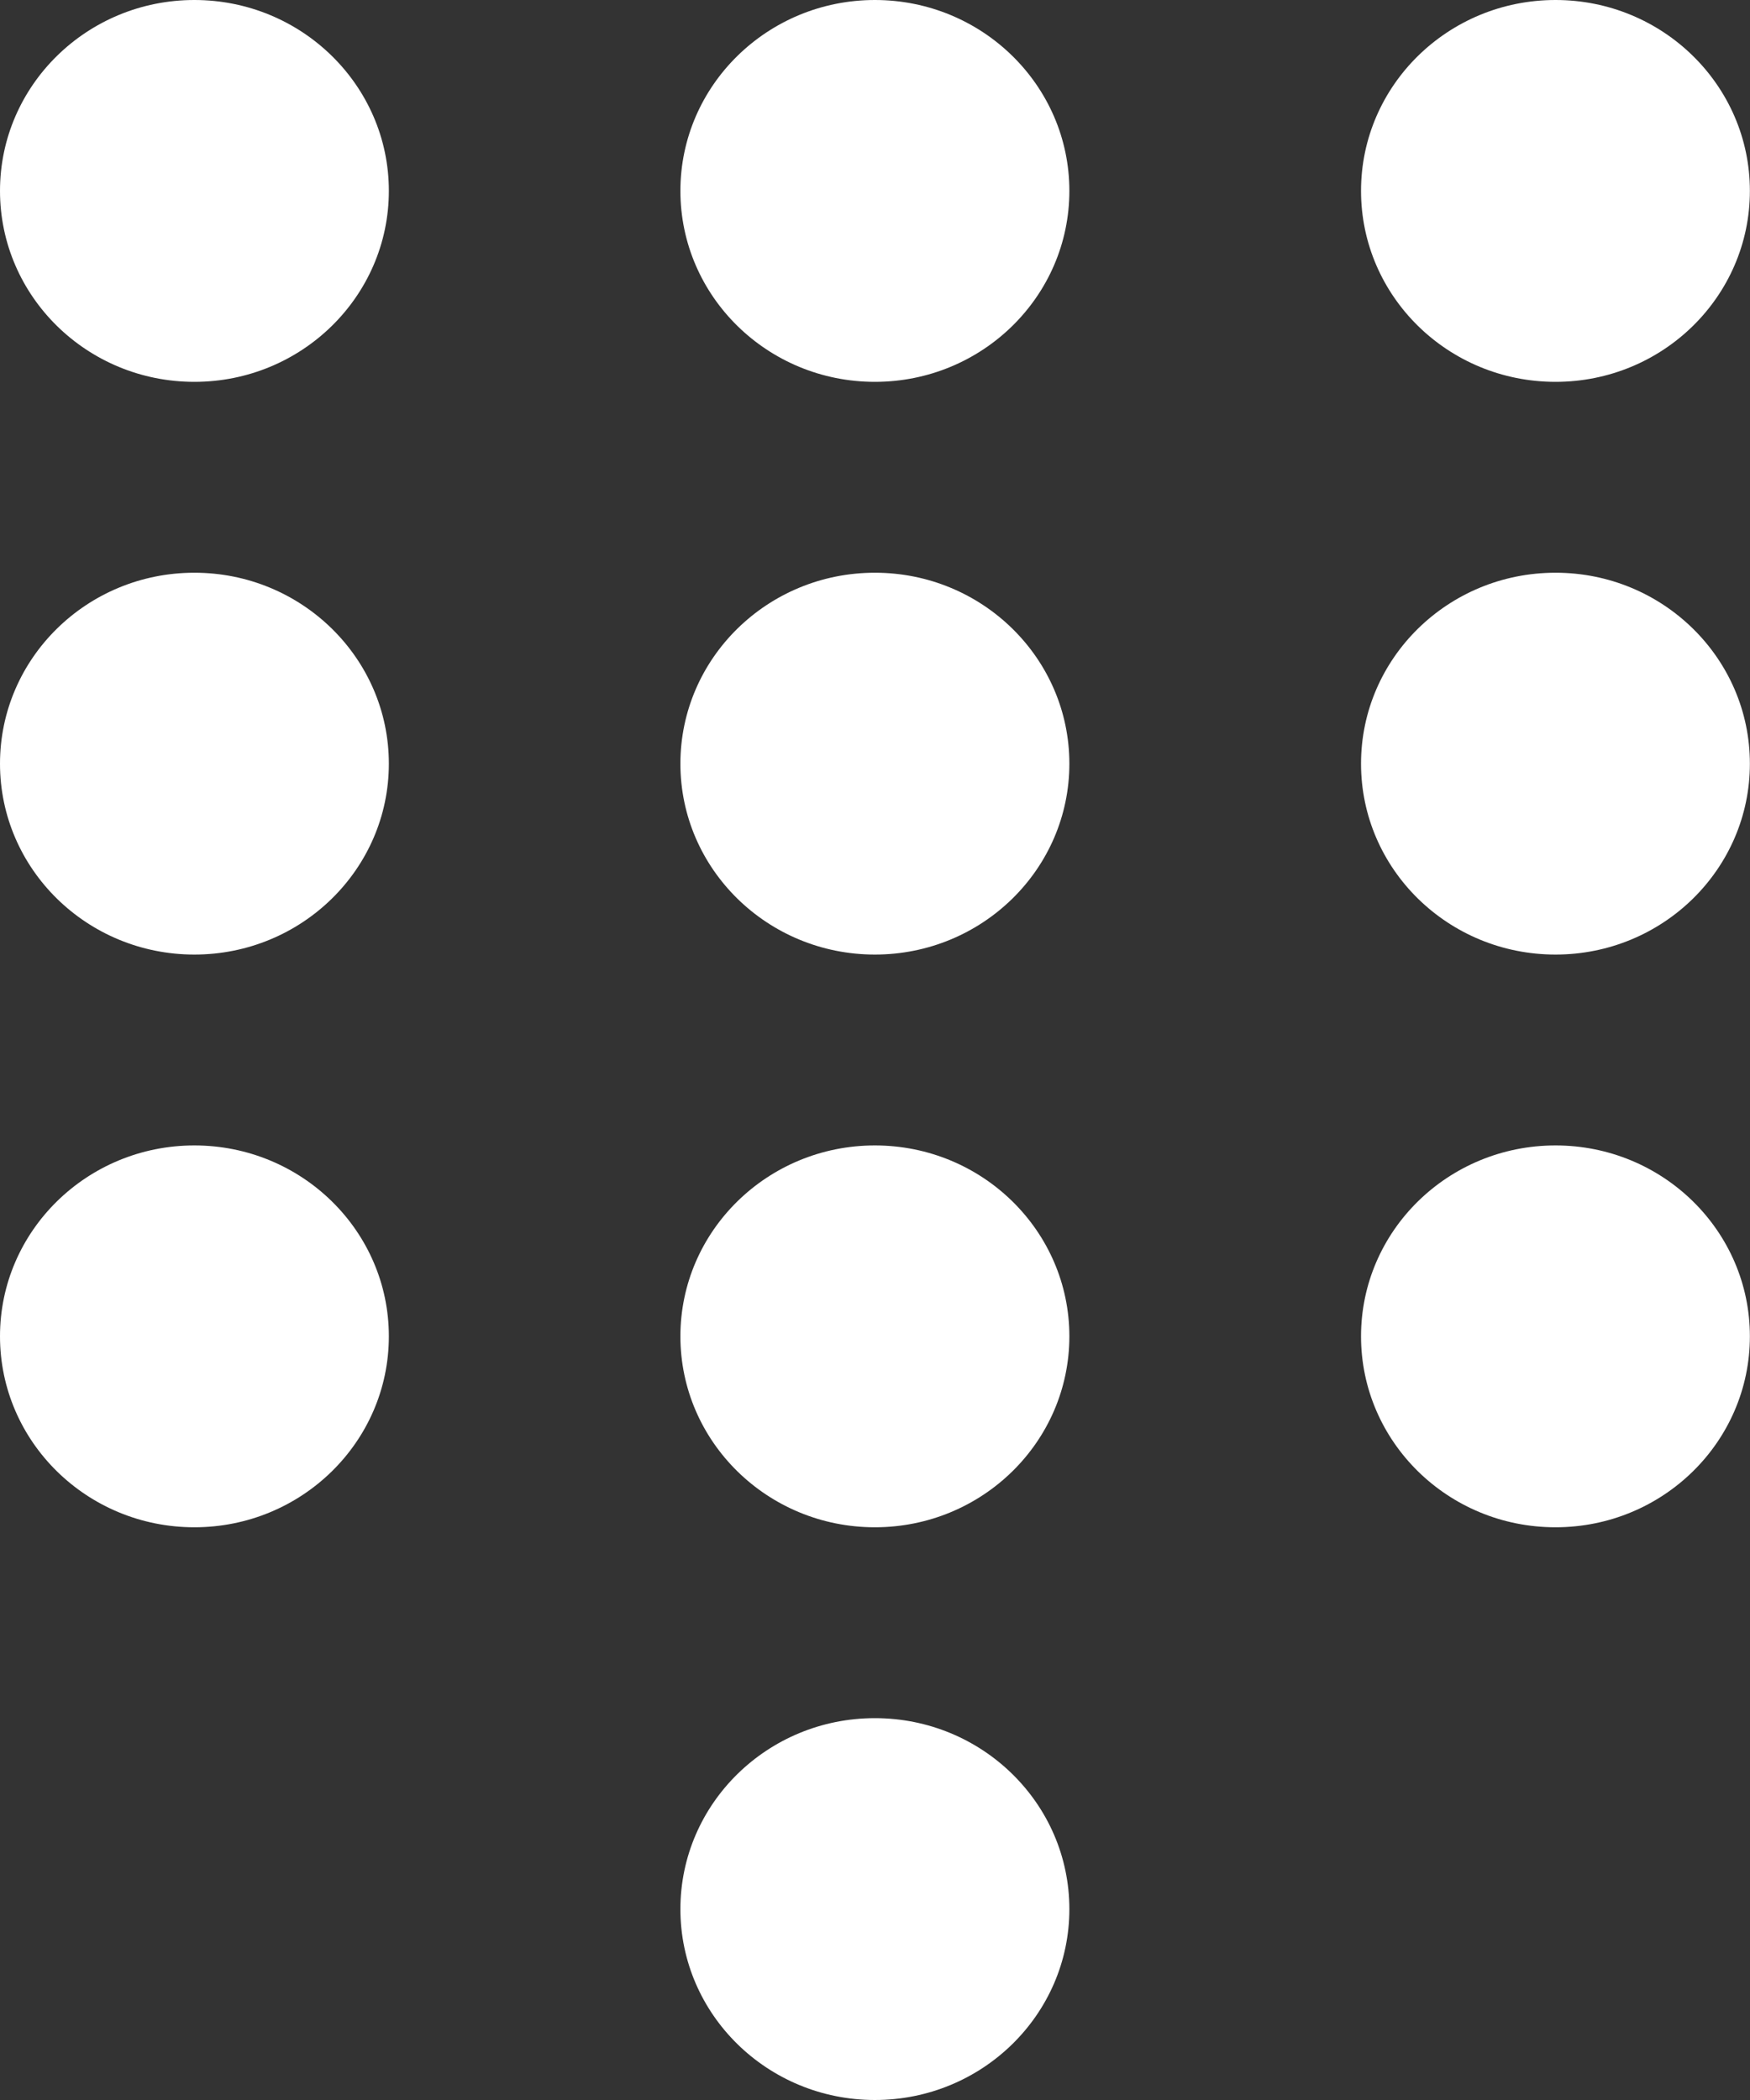 <svg width="15" height="18" viewBox="0 0 15 18" fill="none" xmlns="http://www.w3.org/2000/svg">
<rect x="0" y="0" width="15" height="18" fill="#333333" stroke="none"/>
<path d="M1.666 3.273C2.586 3.273 3.333 2.54 3.333 1.636C3.333 0.733 2.586 0 1.666 0C0.746 0 -0 0.733 -0 1.636C-0 2.54 0.746 3.273 1.666 3.273Z" fill="white"/>
<path d="M7.499 3.273C8.419 3.273 9.166 2.54 9.166 1.636C9.166 0.733 8.419 0 7.499 0C6.579 0 5.832 0.733 5.832 1.636C5.832 2.54 6.579 3.273 7.499 3.273Z" fill="white"/>
<path d="M13.333 3.273C14.253 3.273 14.999 2.54 14.999 1.636C14.999 0.733 14.253 0 13.333 0C12.412 0 11.666 0.733 11.666 1.636C11.666 2.54 12.412 3.273 13.333 3.273Z" fill="white"/>
<path d="M1.666 8.182C2.586 8.182 3.333 7.449 3.333 6.546C3.333 5.642 2.586 4.909 1.666 4.909C0.746 4.909 -0 5.642 -0 6.546C-0 7.449 0.746 8.182 1.666 8.182Z" fill="white"/>
<path d="M7.499 8.182C8.419 8.182 9.166 7.449 9.166 6.546C9.166 5.642 8.419 4.909 7.499 4.909C6.579 4.909 5.832 5.642 5.832 6.546C5.832 7.449 6.579 8.182 7.499 8.182Z" fill="white"/>
<path d="M13.333 8.182C14.253 8.182 14.999 7.449 14.999 6.546C14.999 5.642 14.253 4.909 13.333 4.909C12.412 4.909 11.666 5.642 11.666 6.546C11.666 7.449 12.412 8.182 13.333 8.182Z" fill="white"/>
<path d="M1.666 13.091C2.586 13.091 3.333 12.358 3.333 11.454C3.333 10.551 2.586 9.818 1.666 9.818C0.746 9.818 -0 10.551 -0 11.454C-0 12.358 0.746 13.091 1.666 13.091Z" fill="white"/>
<path d="M7.499 13.091C8.419 13.091 9.166 12.358 9.166 11.454C9.166 10.551 8.419 9.818 7.499 9.818C6.579 9.818 5.832 10.551 5.832 11.454C5.832 12.358 6.579 13.091 7.499 13.091Z" fill="white"/>
<path d="M13.333 13.091C14.253 13.091 14.999 12.358 14.999 11.454C14.999 10.551 14.253 9.818 13.333 9.818C12.412 9.818 11.666 10.551 11.666 11.454C11.666 12.358 12.412 13.091 13.333 13.091Z" fill="white"/>
<path d="M7.499 18C8.419 18 9.166 17.267 9.166 16.364C9.166 15.46 8.419 14.727 7.499 14.727C6.579 14.727 5.832 15.46 5.832 16.364C5.832 17.267 6.579 18 7.499 18Z" fill="white"/>
</svg>
